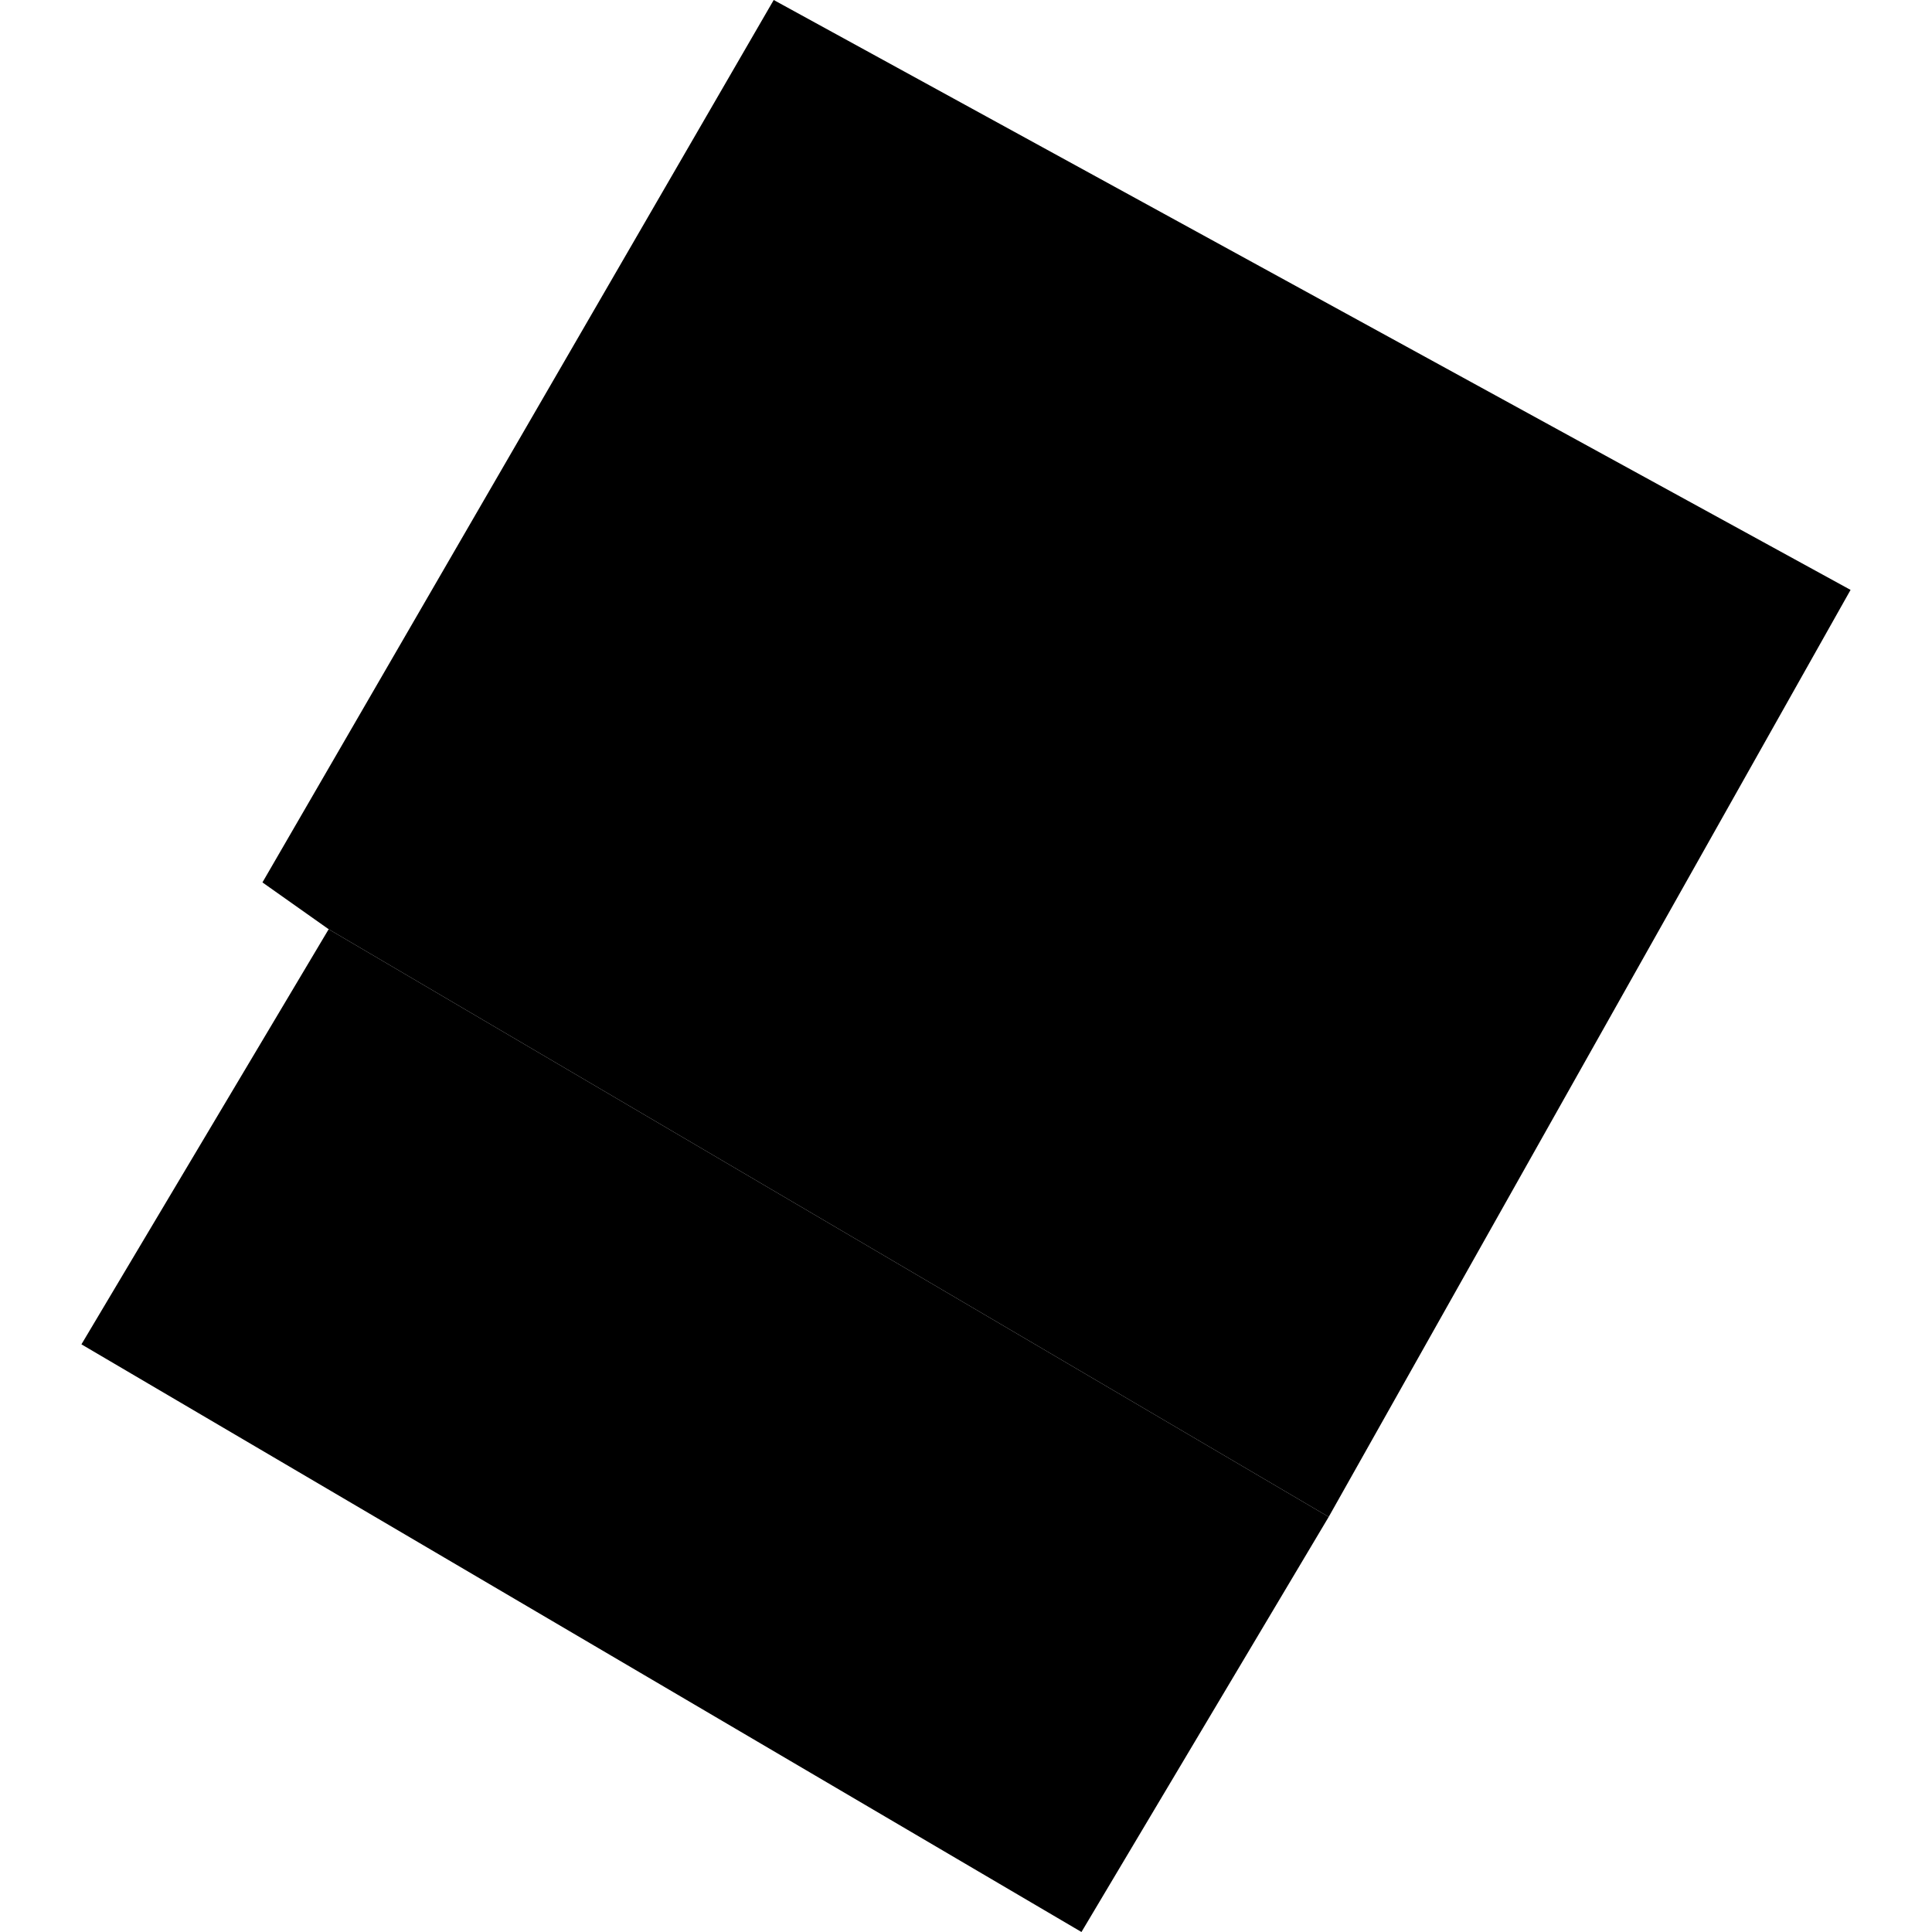 <?xml version="1.0" encoding="utf-8" standalone="no"?>
<!DOCTYPE svg PUBLIC "-//W3C//DTD SVG 1.1//EN"
  "http://www.w3.org/Graphics/SVG/1.1/DTD/svg11.dtd">
<!-- Created with matplotlib (https://matplotlib.org/) -->
<svg height="288pt" version="1.1" viewBox="0 0 288 288" width="288pt" xmlns="http://www.w3.org/2000/svg" xmlns:xlink="http://www.w3.org/1999/xlink">
 <defs>
  <style type="text/css">
*{stroke-linecap:butt;stroke-linejoin:round;}
  </style>
 </defs>
 <g id="figure_1">
  <g id="patch_1">
   <path d="M 0 288 
L 288 288 
L 288 0 
L 0 0 
z
" style="fill:none;opacity:0;"/>
  </g>
  <g id="axes_1">
   <g id="PatchCollection_1">
    <path clip-path="url(#pa778db7edc)" d="M 12.139 200.398 
L 48.994 138.517 
L 198.067 226.119 
L 161.212 288 
L 12.139 200.398 
"/>
    <path clip-path="url(#pa778db7edc)" d="M 39.122 131.539 
L 115.336 -0 
L 275.861 87.936 
L 198.067 226.119 
L 48.994 138.517 
L 39.122 131.539 
"/>
   </g>
  </g>
 </g>
 <defs>
  <clipPath id="pa778db7edc">
   <rect height="288" width="263.721" x="12.139" y="0"/>
  </clipPath>
 </defs>
</svg>
